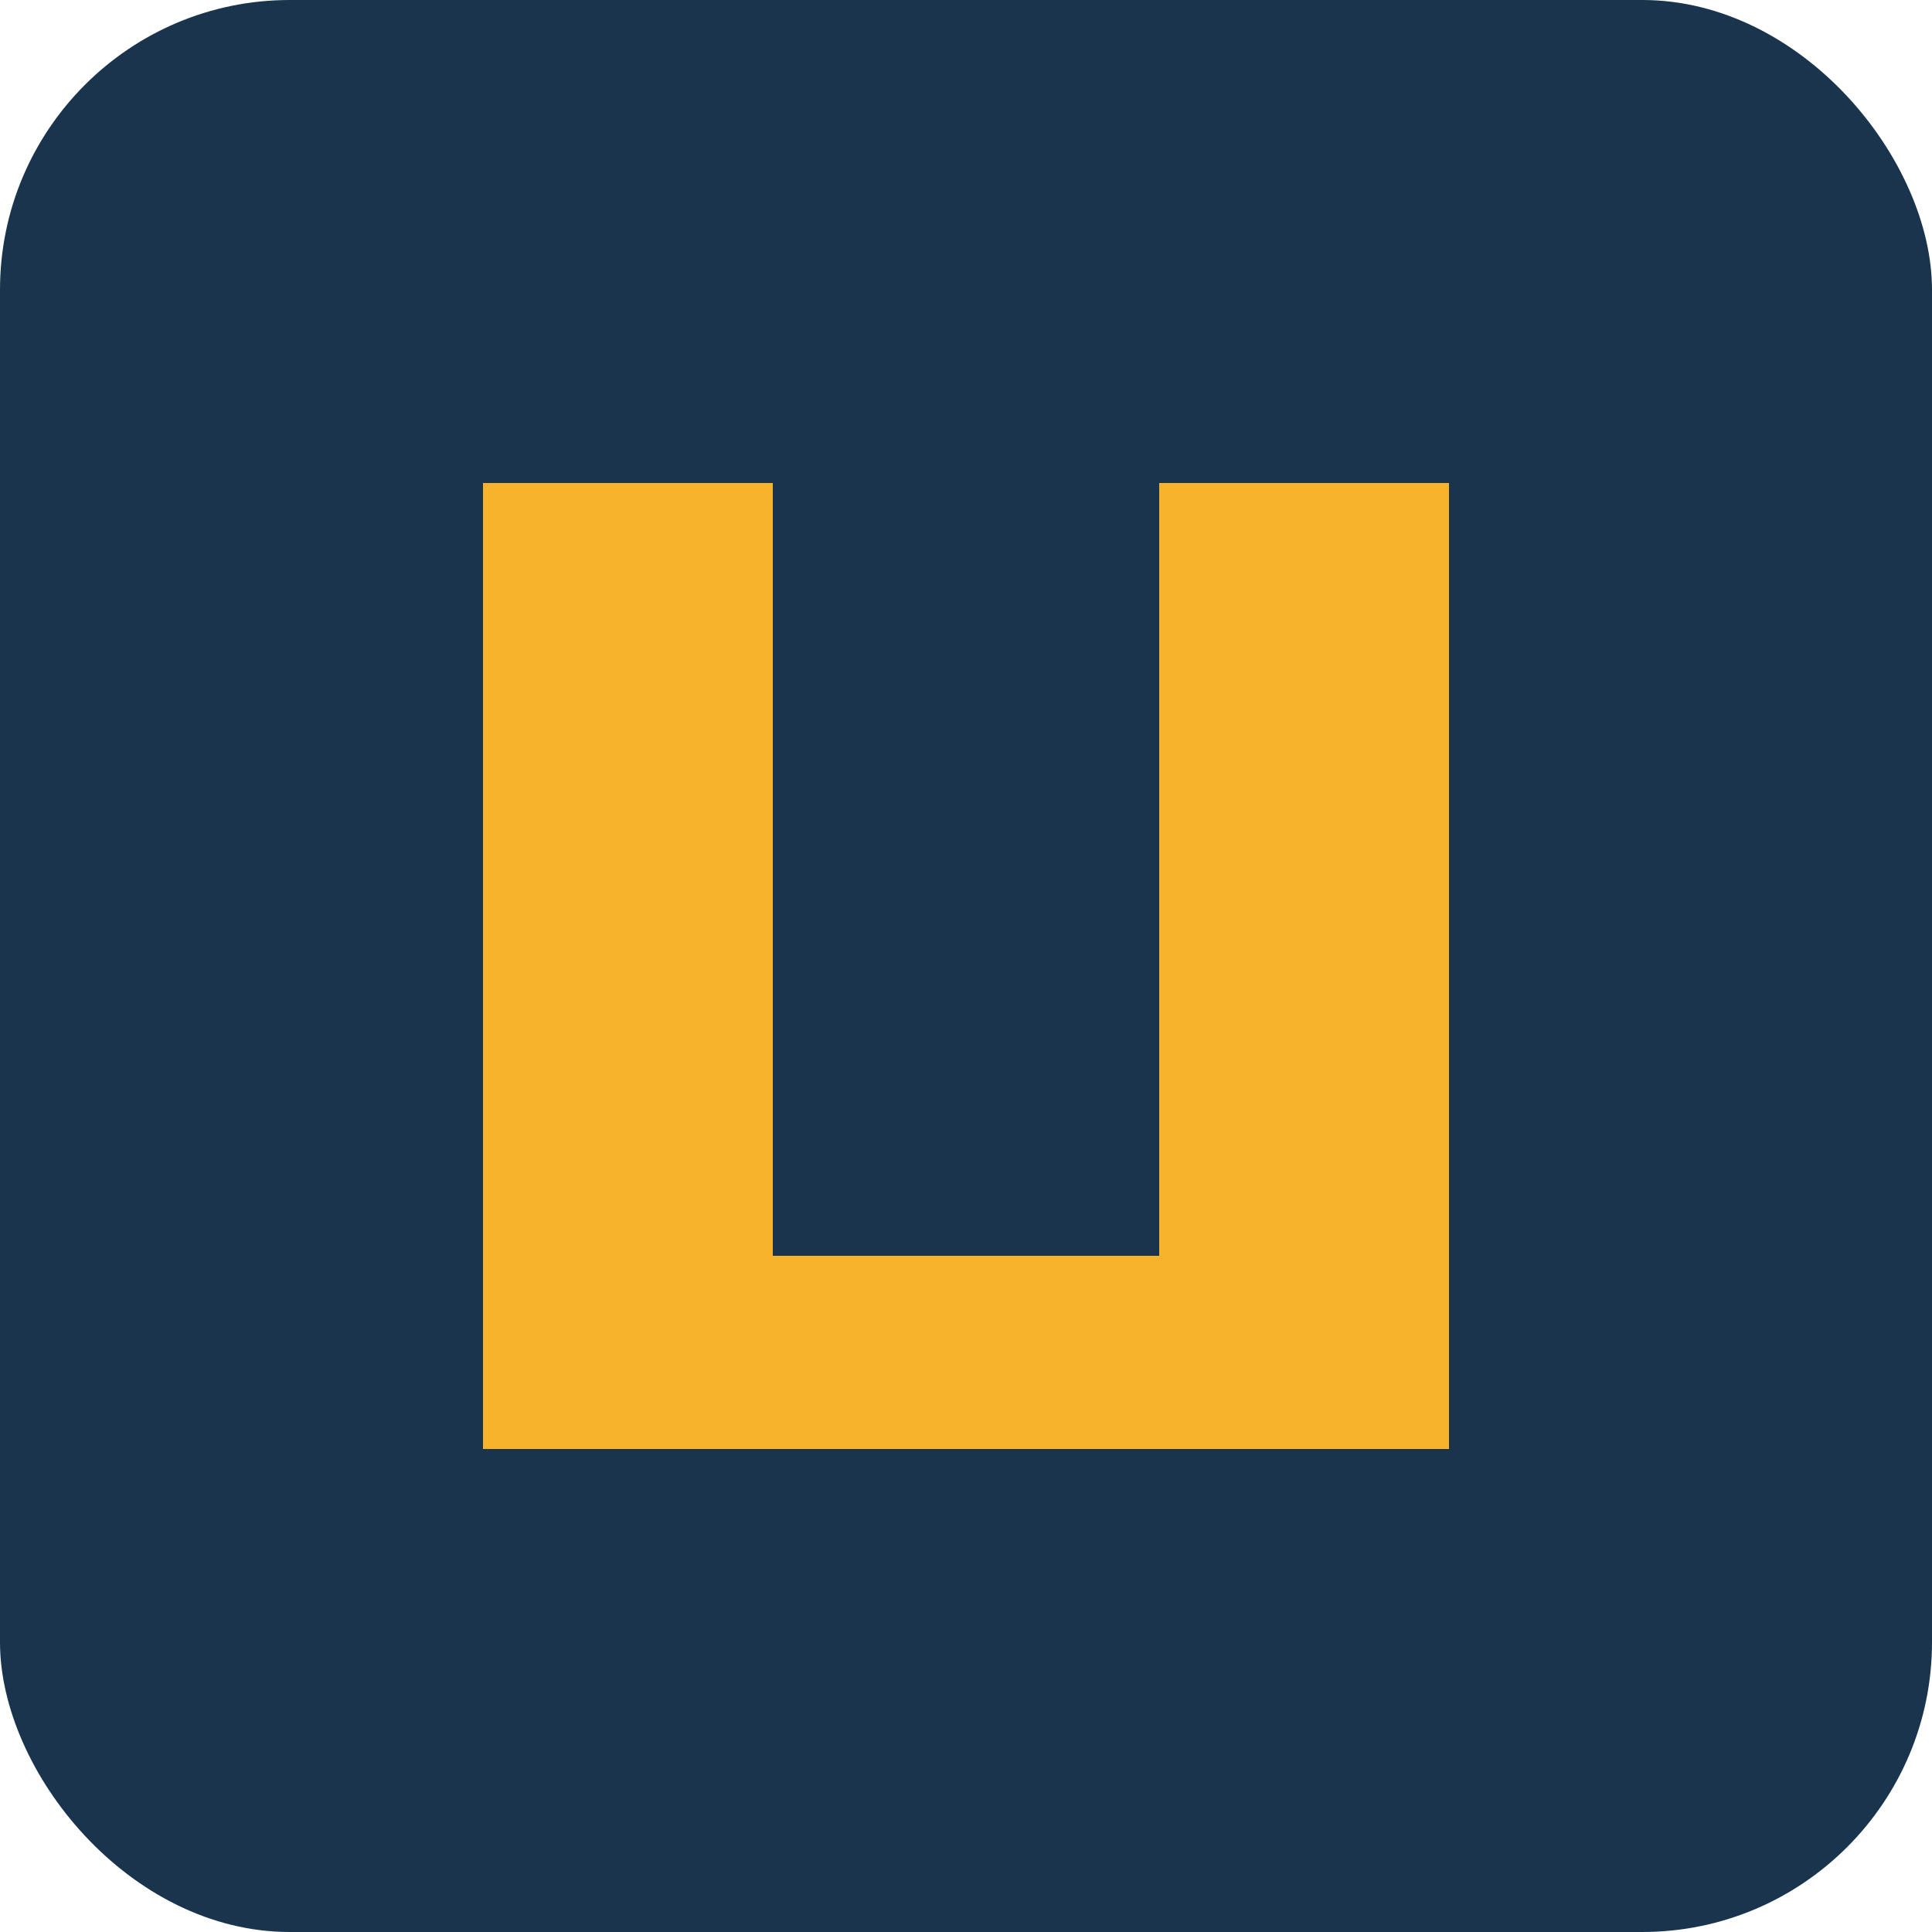 <?xml version="1.0" encoding="UTF-8"?>
<svg xmlns="http://www.w3.org/2000/svg" width="40" height="40" viewBox="0 0 40 40"><rect fill="#19344C" rx="6" width="40" height="40"/><path d="M10 30V10h6v16h8V10h6v20z" fill="#F7B32B"/></svg>